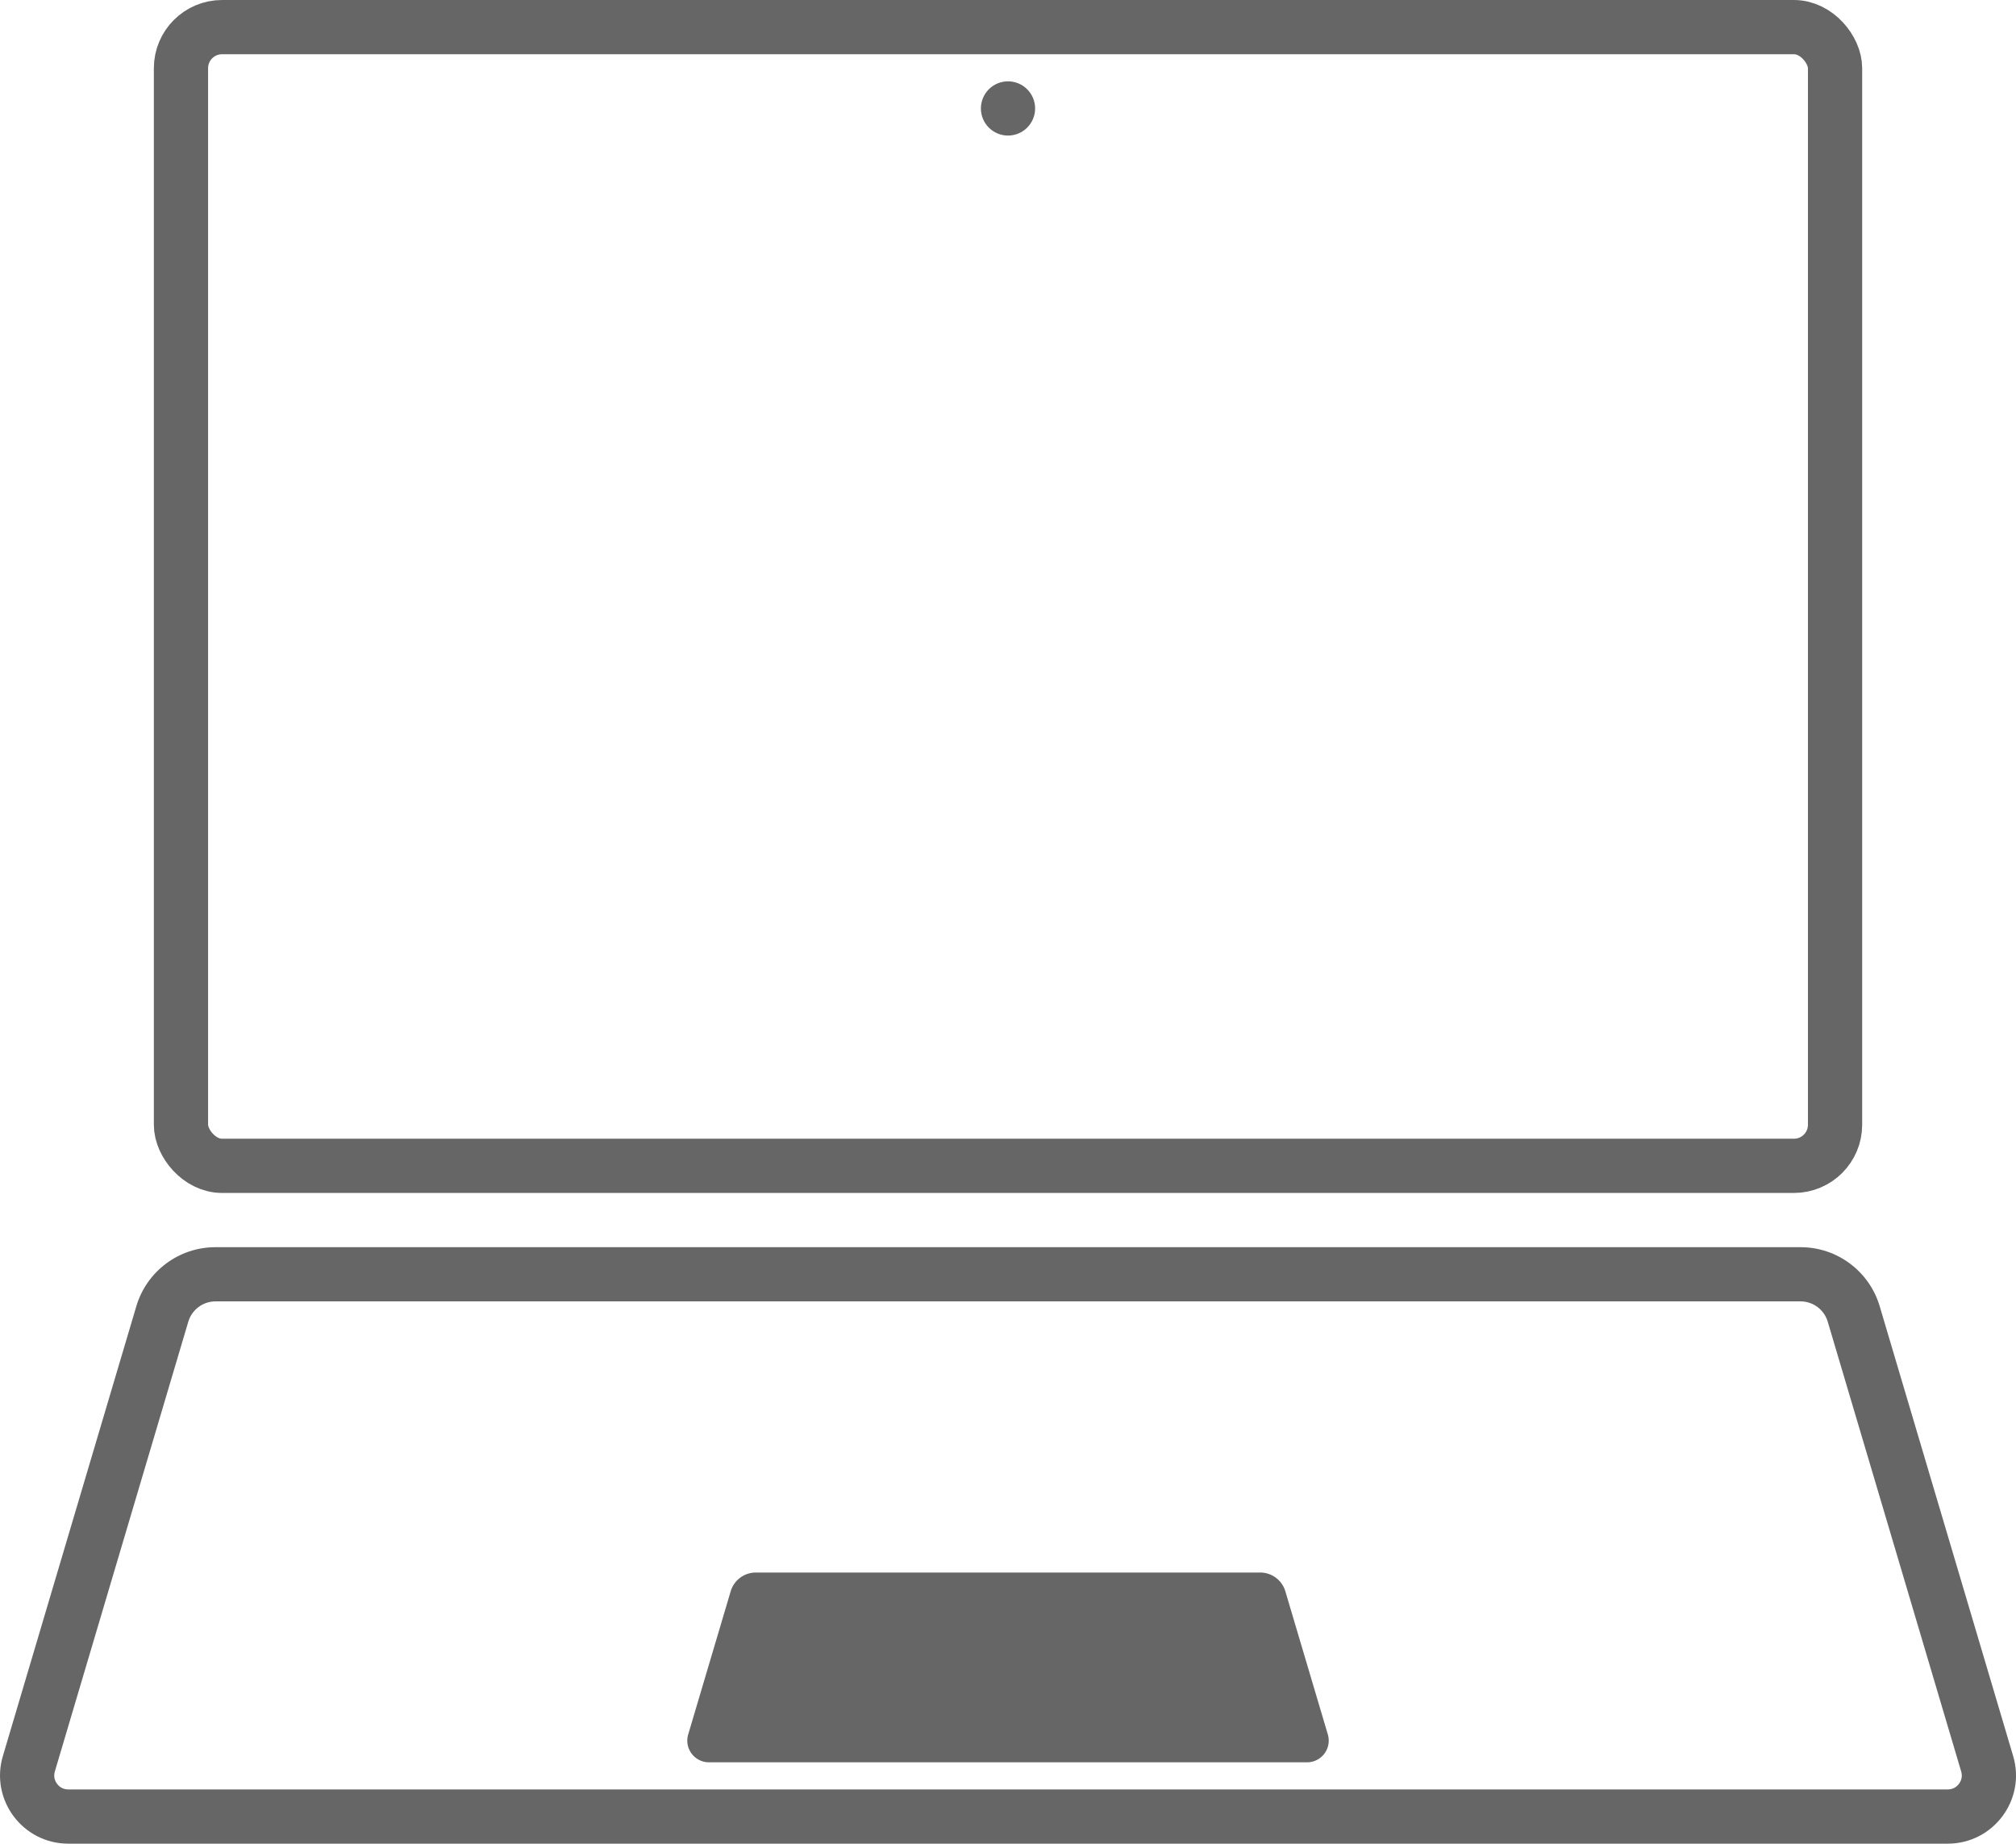 <svg height="68" viewBox="0 0 74.347 68" width="74.347" xmlns="http://www.w3.org/2000/svg"><g transform="translate(-383.74 -4911.471)"><g fill="none" stroke="#666" stroke-miterlimit="10" stroke-width="2"><rect height="44" rx="2.516" stroke="none" width="63" x="389.414" y="4911.471"/><rect fill="none" height="42" rx="1.516" width="61" x="390.414" y="4912.471"/></g><g fill="none" stroke-miterlimit="10"><path d="m455.57 4979.471h-69.312a2.516 2.516 0 0 1 -2.412-3.232l4.922-16.591a3.043 3.043 0 0 1 2.917-2.177h58.458a3.043 3.043 0 0 1 2.917 2.177l4.922 16.591a2.516 2.516 0 0 1 -2.412 3.232z"/><path d="m455.57 4977.471c.214 0 .343-.113.414-.208.071-.095.142-.25.081-.456l-4.922-16.591c-.13-.439-.541-.746-1-.746h-58.458c-.458 0-.869.307-1.0.746l-4.922 16.591c-.061.205.01.361.081.456.071.095.2.208.414.208zm0 2h-69.312c-1.682 0-2.891-1.619-2.412-3.232l4.922-16.591c.383-1.291 1.57-2.177 2.917-2.177h58.458c1.347 0 2.534.886 2.917 2.177l4.922 16.591c.479 1.613-.73 3.232-2.412 3.232z" fill="#666"/></g><path d="m431.941 4976.471h-22.054a.8.8 0 0 1 -.767-1.029l1.566-5.278a.968.968 0 0 1 .928-.693h18.6a.968.968 0 0 1 .928.693l1.566 5.278a.8.8 0 0 1 -.767 1.029z" fill="#666"/><g fill="none" stroke="#666" stroke-miterlimit="10"><circle cx="420.914" cy="4915.471" r="1" stroke="none"/><circle cx="420.914" cy="4915.471" fill="none" r=".5"/></g></g></svg>